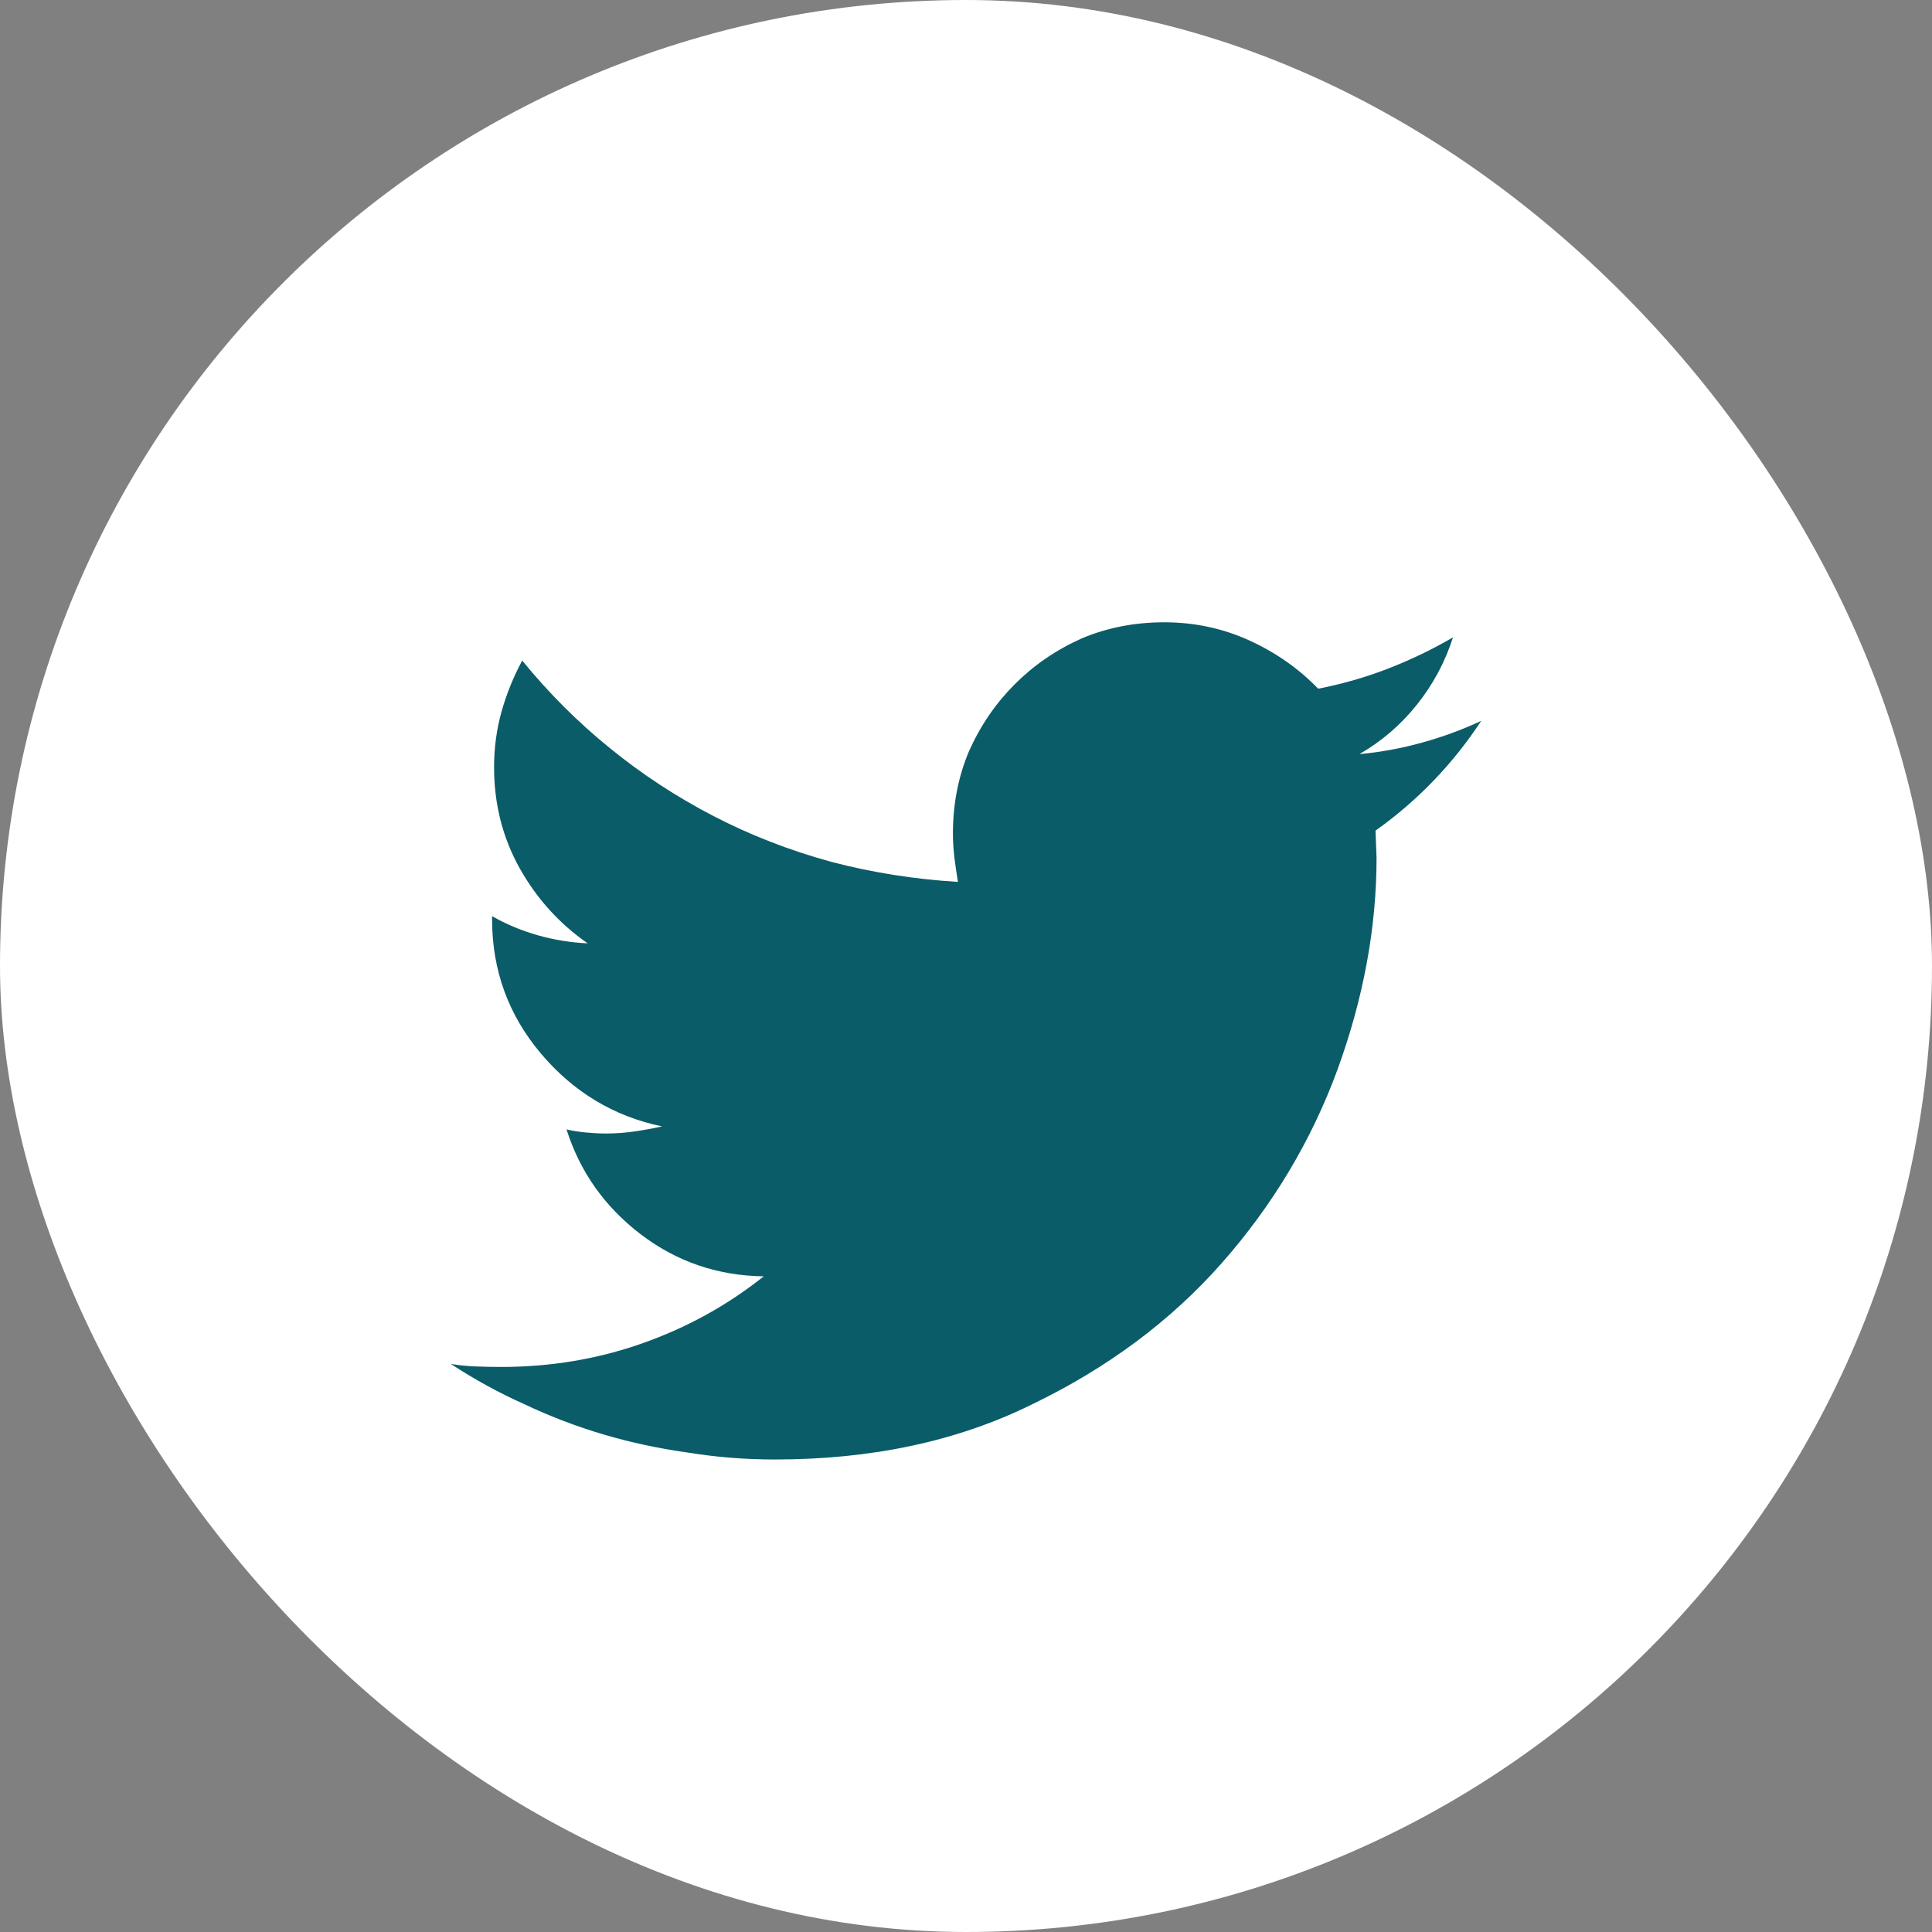 <svg xmlns="http://www.w3.org/2000/svg" fill="none" viewBox="0 0 30 30" height="30" width="30">
<rect x="0" y="0" width="30" height="30" fill="#808080" stroke="none"/>
<rect fill="white" rx="15" height="30" width="30"></rect>
<path fill="#0A5C68" d="M23 11.194C22.708 11.33 22.404 11.442 22.086 11.53C21.768 11.619 21.443 11.679 21.109 11.71C21.453 11.512 21.75 11.257 22 10.944C22.25 10.632 22.438 10.283 22.562 9.897C22.24 10.085 21.904 10.246 21.555 10.382C21.206 10.517 20.844 10.621 20.469 10.694C20.167 10.382 19.81 10.132 19.398 9.944C18.987 9.757 18.547 9.663 18.078 9.663C17.62 9.663 17.193 9.746 16.797 9.913C16.401 10.09 16.055 10.327 15.758 10.624C15.461 10.921 15.224 11.267 15.047 11.663C14.88 12.059 14.797 12.486 14.797 12.944C14.797 13.069 14.805 13.194 14.82 13.319C14.836 13.444 14.854 13.569 14.875 13.694C14.198 13.653 13.542 13.549 12.906 13.382C12.26 13.205 11.651 12.968 11.078 12.671C10.505 12.374 9.969 12.023 9.469 11.616C8.969 11.21 8.516 10.757 8.109 10.257C7.974 10.507 7.867 10.77 7.789 11.046C7.711 11.322 7.672 11.611 7.672 11.913C7.672 12.486 7.805 13.009 8.07 13.483C8.336 13.957 8.688 14.345 9.125 14.648C8.865 14.637 8.607 14.595 8.352 14.523C8.096 14.45 7.859 14.351 7.641 14.226V14.273C7.641 15.064 7.893 15.759 8.398 16.358C8.904 16.957 9.531 17.335 10.281 17.491C10.135 17.523 9.992 17.549 9.852 17.569C9.711 17.59 9.562 17.601 9.406 17.601C9.302 17.601 9.198 17.595 9.094 17.585C8.99 17.575 8.891 17.559 8.797 17.538C9.005 18.194 9.388 18.736 9.945 19.163C10.503 19.59 11.141 19.809 11.859 19.819C11.297 20.267 10.669 20.614 9.977 20.858C9.284 21.103 8.552 21.226 7.781 21.226C7.646 21.226 7.513 21.223 7.383 21.218C7.253 21.213 7.125 21.2 7 21.179C7.365 21.418 7.745 21.627 8.141 21.804C8.536 21.991 8.945 22.148 9.367 22.273C9.789 22.398 10.224 22.491 10.672 22.554C11.12 22.627 11.573 22.663 12.031 22.663C13.542 22.663 14.875 22.377 16.031 21.804C17.198 21.241 18.177 20.512 18.969 19.616C19.76 18.72 20.359 17.72 20.766 16.616C21.172 15.502 21.375 14.403 21.375 13.319L21.359 12.898C21.682 12.668 21.982 12.411 22.258 12.124C22.534 11.838 22.781 11.528 23 11.194Z"></path>
</svg>
